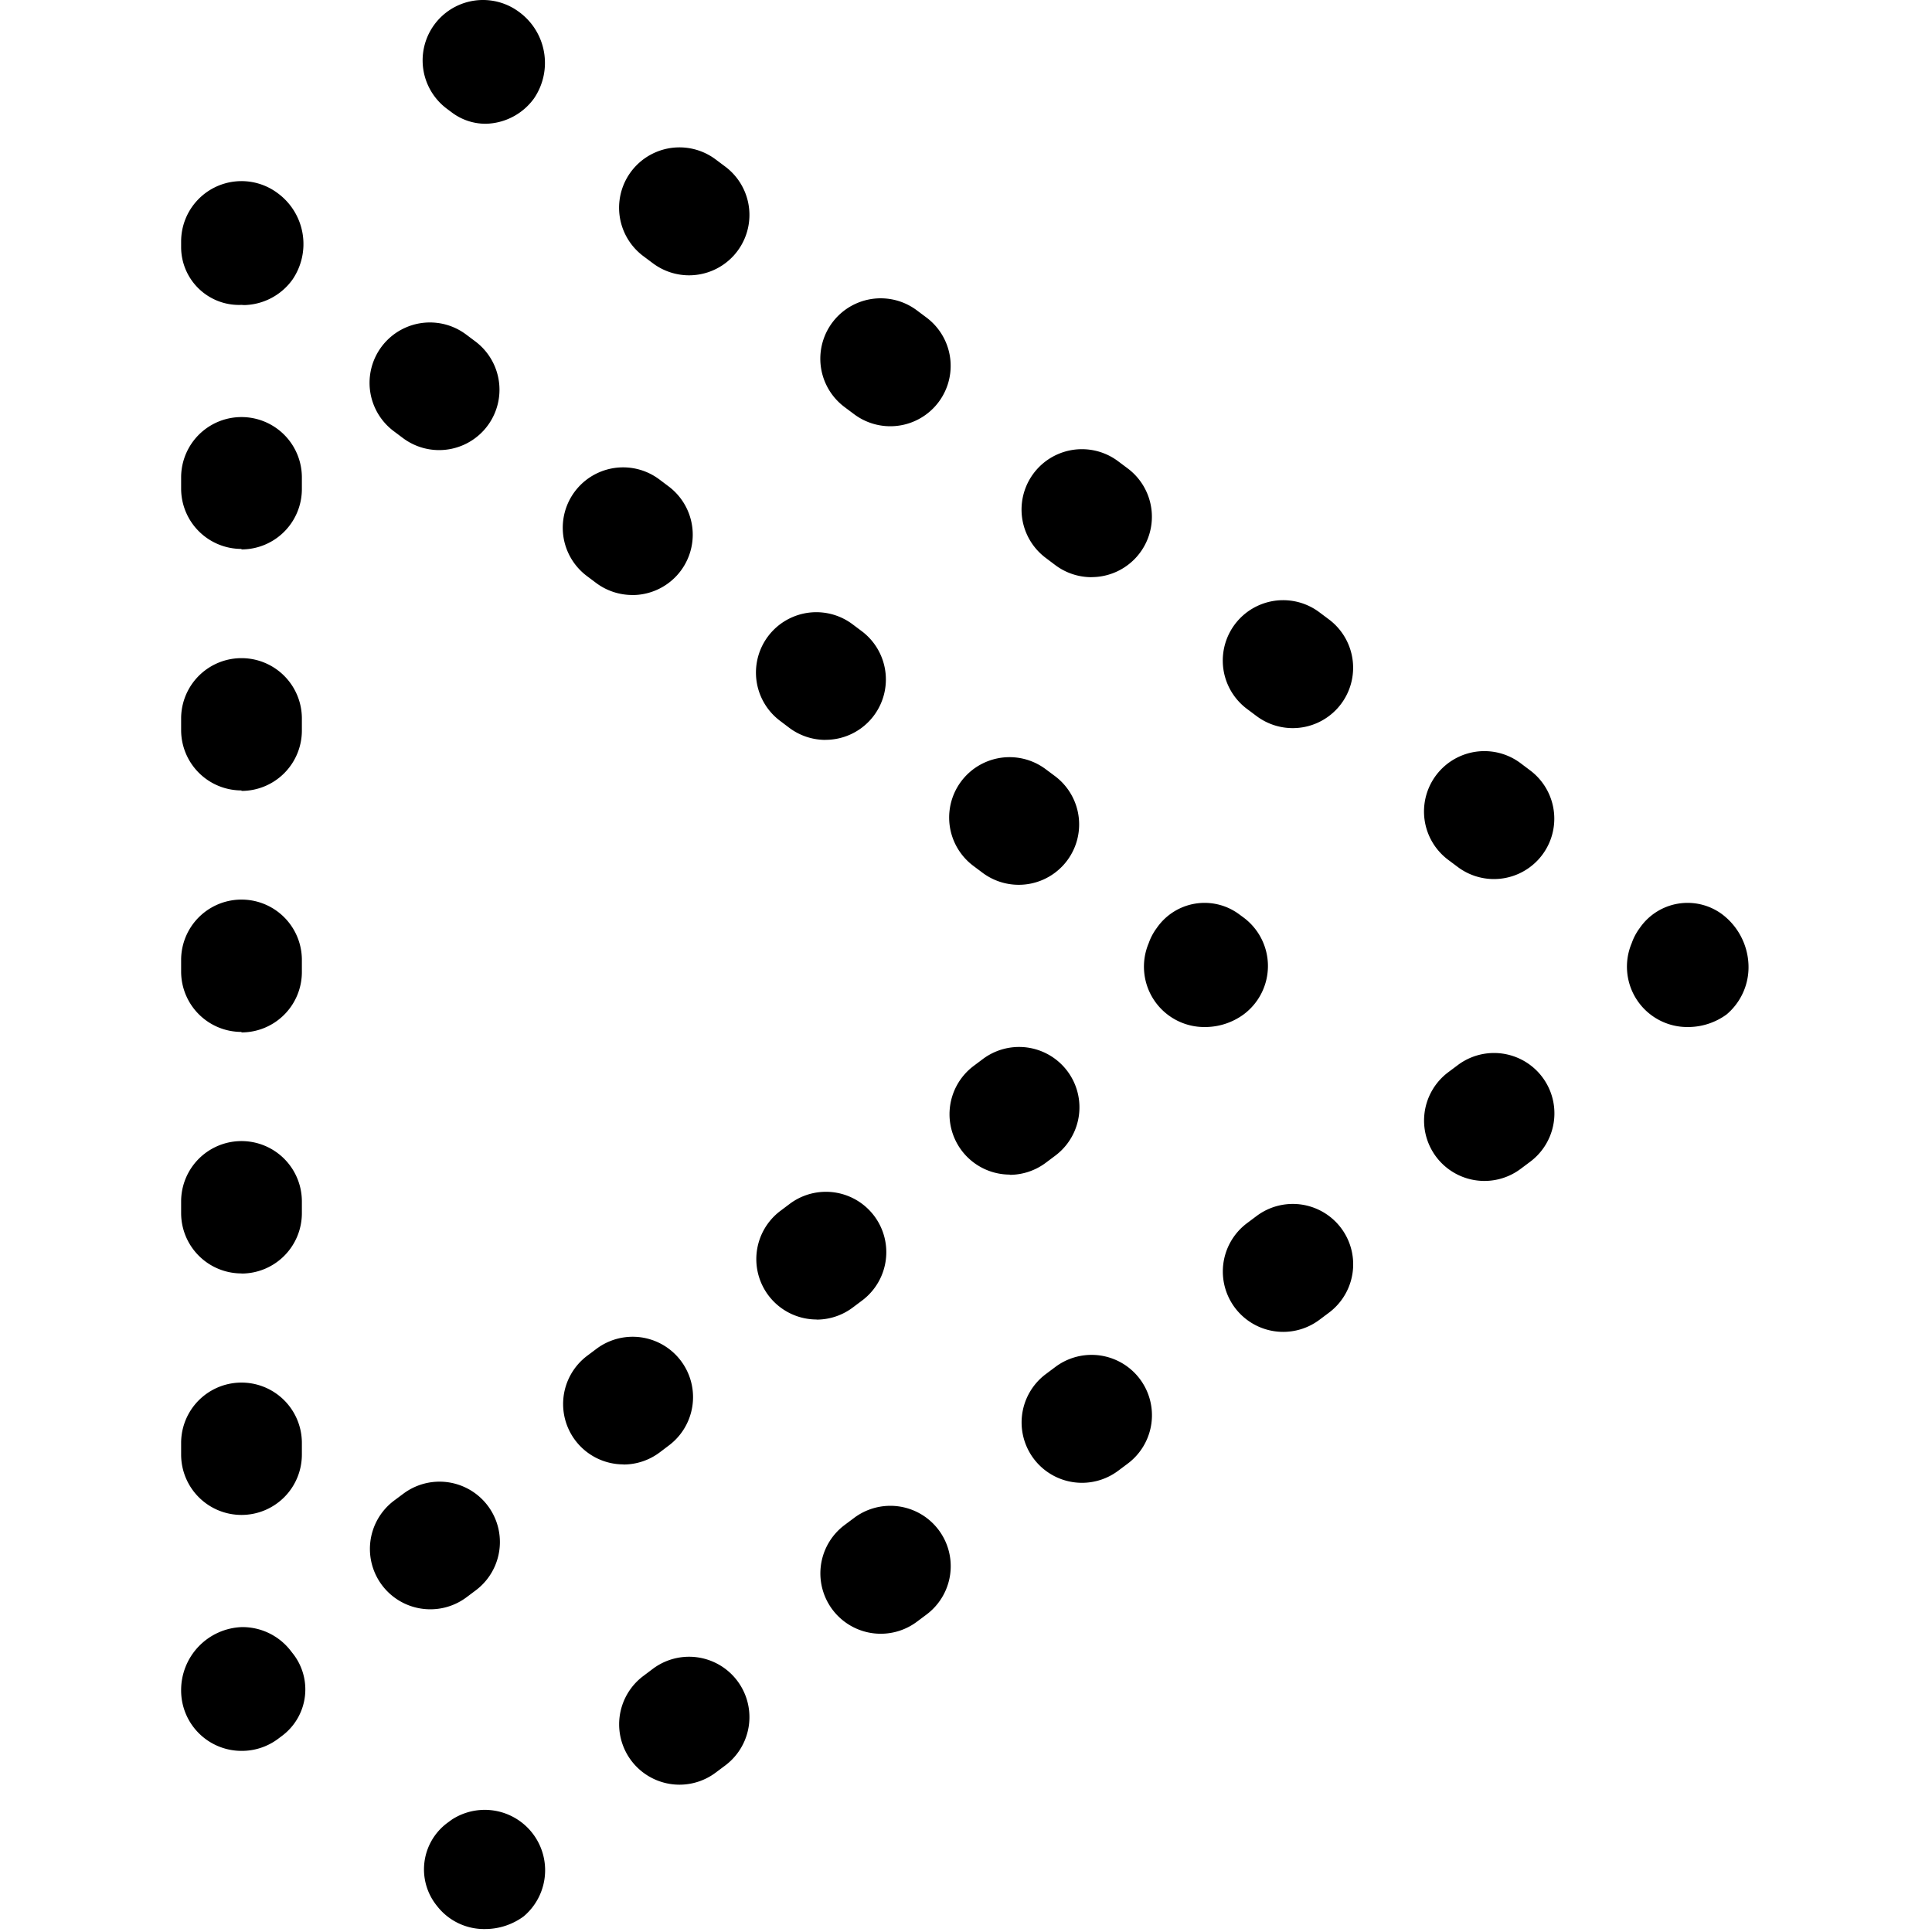 <?xml version="1.0" ?>
<!-- Uploaded to: SVG Repo, www.svgrepo.com, Generator: SVG Repo Mixer Tools -->
<svg fill="#000000" width="800px" height="800px" viewBox="0 0 32 32" xmlns="http://www.w3.org/2000/svg">
<title/>
<g data-name="21-Arrow-direction-pointer" id="_21-Arrow-direction-pointer">
<path d="M8.037,31.951a.986.986,0,0,1-.8-.384A.959.959,0,0,1,7.4,30.2l.08-.059a1,1,0,0,1,1.194,1.6A1.078,1.078,0,0,1,8.037,31.951Z"/>
<path d="M11.255,29.56a1,1,0,0,1-.6-1.8l.158-.119a1,1,0,1,1,1.2,1.6l-.159.119A1,1,0,0,1,11.255,29.56Zm3.333-2.5a1,1,0,0,1-.6-1.8l.159-.119a1,1,0,0,1,1.2,1.6l-.159.119A1,1,0,0,1,14.588,27.06Zm3.333-2.5a1,1,0,0,1-.6-1.8l.159-.119a1,1,0,0,1,1.2,1.6l-.159.119A1,1,0,0,1,17.921,24.56Zm3.333-2.5a1,1,0,0,1-.6-1.8l.159-.119a1,1,0,1,1,1.2,1.6l-.159.119A1,1,0,0,1,21.254,22.06Zm3.333-2.5a1,1,0,0,1-.6-1.8l.159-.119a1,1,0,0,1,1.2,1.6l-.159.119A1,1,0,0,1,24.587,19.56Z"/>
<path d="M27.957,17.011a1,1,0,0,1-.93-1.391.918.918,0,0,1,.131-.247.962.962,0,0,1,1.359-.235,1.1,1.1,0,0,1,.443.832,1.025,1.025,0,0,1-.363.833A1.085,1.085,0,0,1,27.957,17.011Z"/>
<path d="M24.745,14.56a1,1,0,0,1-.6-.2l-.159-.119a1,1,0,1,1,1.2-1.6l.158.119a1,1,0,0,1-.6,1.8Zm-3.333-2.5a1,1,0,0,1-.6-.2l-.159-.119a1,1,0,0,1,1.2-1.6l.159.119a1,1,0,0,1-.6,1.8Zm-3.333-2.5a1,1,0,0,1-.6-.2L17.32,9.24a1,1,0,0,1,1.2-1.6l.159.119a1,1,0,0,1-.6,1.8Zm-3.333-2.5a1,1,0,0,1-.6-.2l-.159-.119a1,1,0,0,1,1.2-1.6l.159.119a1,1,0,0,1-.6,1.8Zm-3.333-2.5a1,1,0,0,1-.6-.2l-.159-.119a1,1,0,0,1,1.2-1.6l.159.119a1,1,0,0,1-.6,1.8Z"/>
<path d="M8.039,2.05a.929.929,0,0,1-.556-.188L7.4,1.8A1,1,0,0,1,8.6.2a1.045,1.045,0,0,1,.245,1.43A1.012,1.012,0,0,1,8.039,2.05Z"/>
<path d="M4,5.05A.959.959,0,0,1,3,4.1V4a1,1,0,0,1,1.6-.8,1.045,1.045,0,0,1,.245,1.43,1.012,1.012,0,0,1-.8.423Z"/>
<path d="M16.873,14.655a1,1,0,0,1-.6-.2l-.152-.114a1,1,0,0,1,1.2-1.6l.153.114a1,1,0,0,1-.6,1.8Zm-3.2-2.4a1,1,0,0,1-.6-.2l-.152-.115a1,1,0,1,1,1.2-1.6l.152.114a1,1,0,0,1-.6,1.8Zm-3.2-2.4a1,1,0,0,1-.6-.2l-.152-.114a1,1,0,0,1,1.2-1.6l.153.115a1,1,0,0,1-.6,1.8Zm-3.2-2.4a1,1,0,0,1-.6-.2l-.152-.114a1,1,0,0,1,1.2-1.6l.152.114a1,1,0,0,1-.6,1.8Z"/>
<path d="M19.957,17.011a1,1,0,0,1-.93-1.391.918.918,0,0,1,.131-.247.962.962,0,0,1,1.359-.235l.08.059a1,1,0,0,1,0,1.606A1.085,1.085,0,0,1,19.957,17.011Z"/>
<path d="M7.127,26.655a1,1,0,0,1-.6-1.8l.153-.114a1,1,0,1,1,1.2,1.6l-.152.114A1,1,0,0,1,7.127,26.655Zm3.2-2.4a1,1,0,0,1-.6-1.8l.152-.114a1,1,0,1,1,1.2,1.6l-.152.115A1,1,0,0,1,10.326,24.257Zm3.2-2.4a1,1,0,0,1-.6-1.8l.153-.115a1,1,0,0,1,1.2,1.6l-.152.114A1,1,0,0,1,13.524,21.857Zm3.2-2.4a1,1,0,0,1-.6-1.8l.152-.114a1,1,0,0,1,1.2,1.6l-.152.114A1,1,0,0,1,16.723,19.459Z"/>
<path d="M4,29a1,1,0,0,1-1-1,1.044,1.044,0,0,1,1-1.05,1.009,1.009,0,0,1,.821.4l.021.027a.959.959,0,0,1-.165,1.37l-.08.06A1,1,0,0,1,4,29Z"/>
<path d="M4,25.092a1,1,0,0,1-1-1V23.9a1,1,0,0,1,2,0v.191A1,1,0,0,1,4,25.092Zm0-4a1,1,0,0,1-1-1V19.9a1,1,0,0,1,2,0v.191A1,1,0,0,1,4,21.094Zm0-4a1,1,0,0,1-1-1V15.9a1,1,0,0,1,2,0V16.1A1,1,0,0,1,4,17.1Zm0-4a1,1,0,0,1-1-1v-.191a1,1,0,0,1,2,0V12.1A1,1,0,0,1,4,13.1Zm0-4a1,1,0,0,1-1-1V7.908a1,1,0,0,1,2,0V8.1A1,1,0,0,1,4,9.1Z"/>
</g>
</svg>